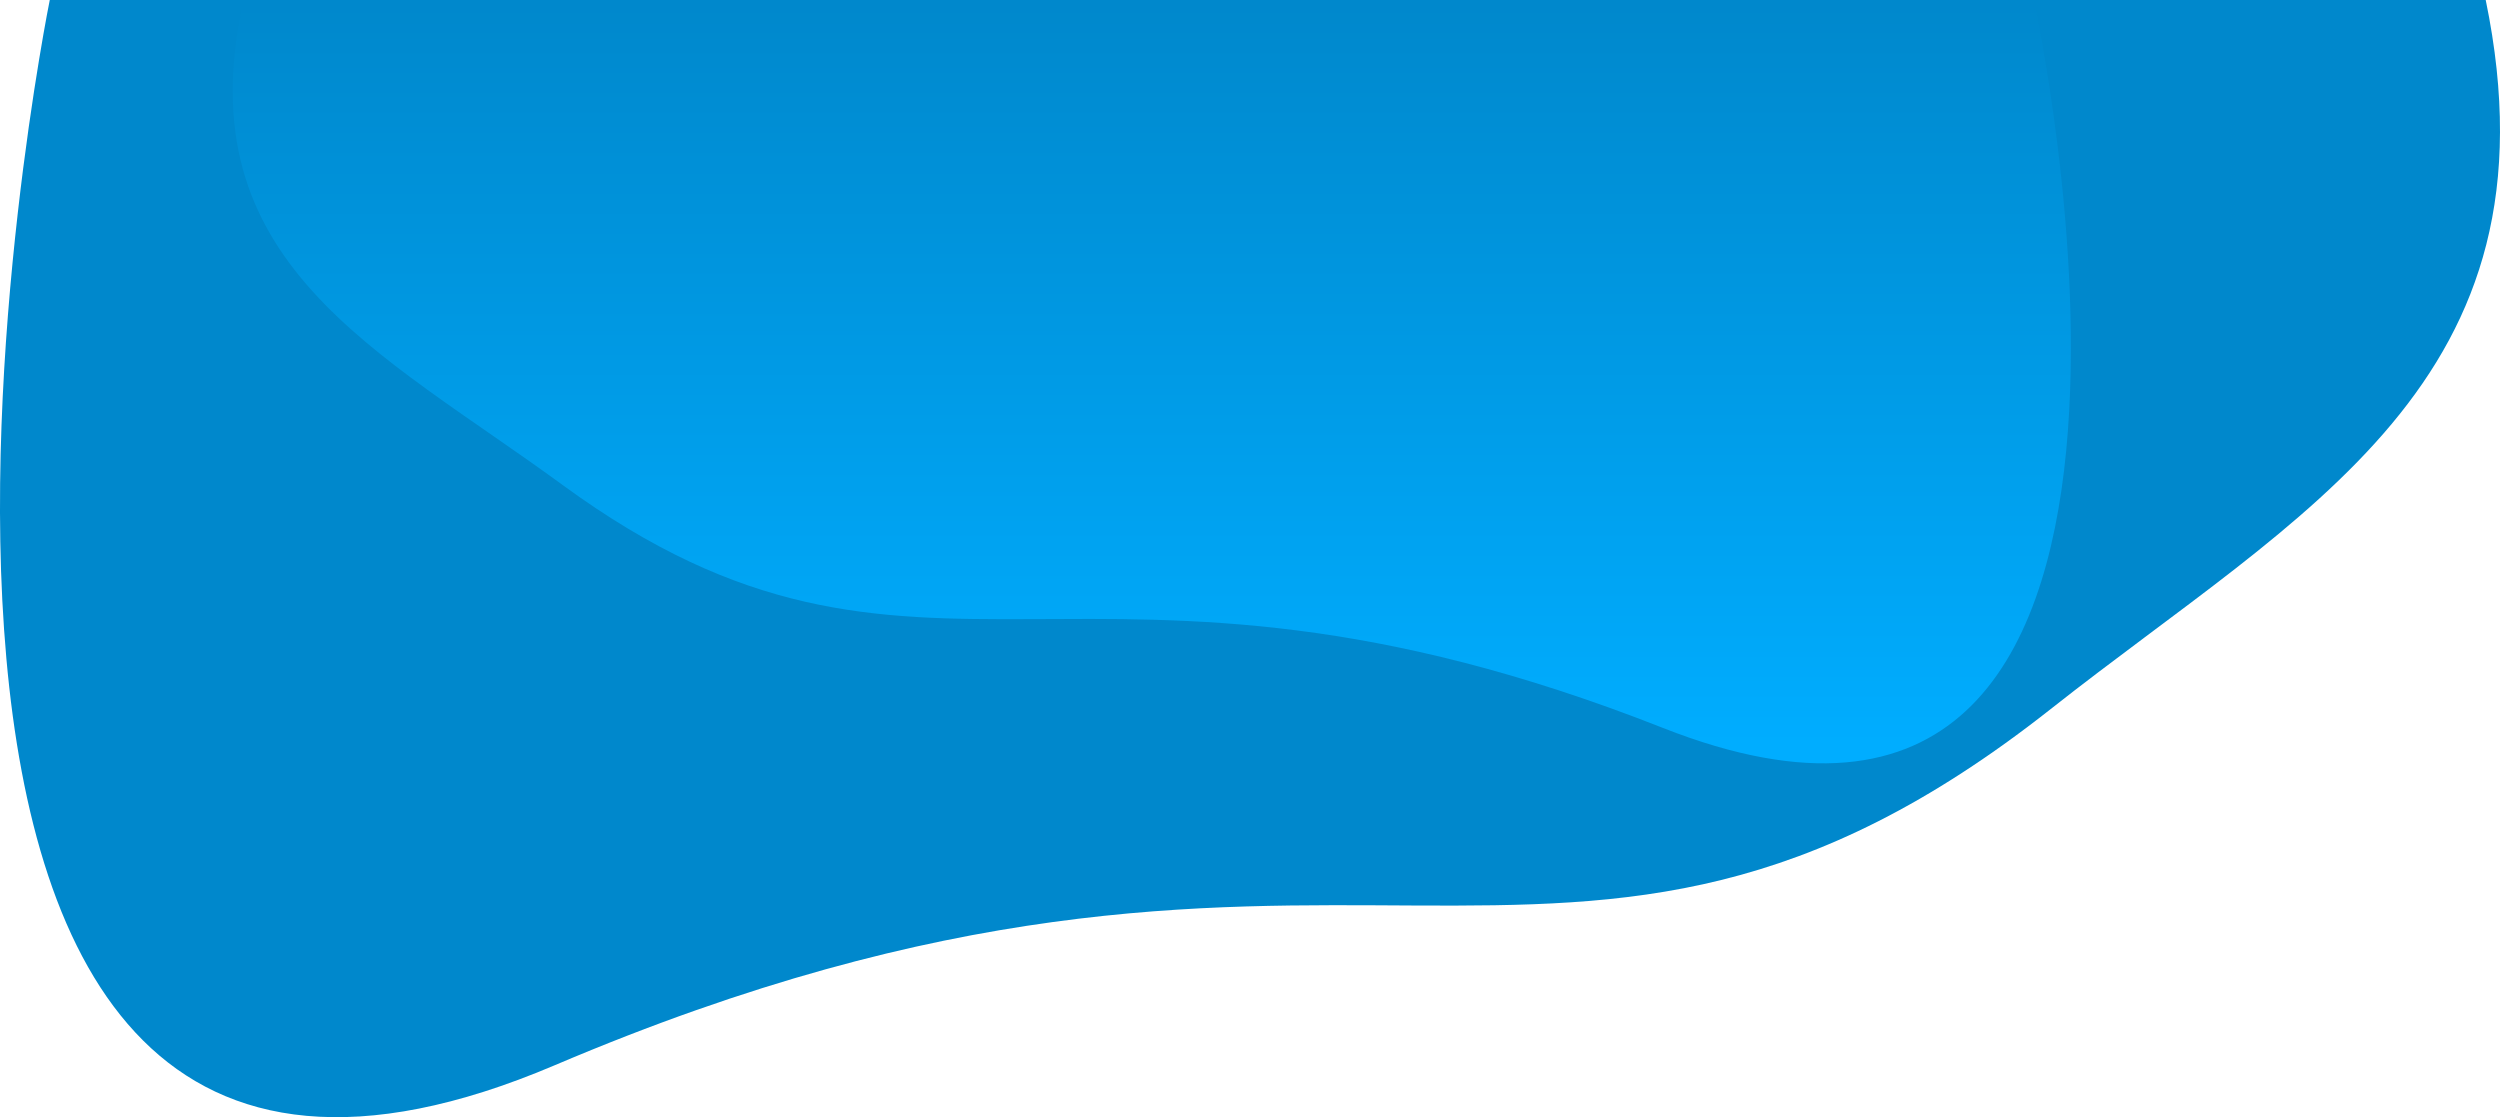 <svg xmlns="http://www.w3.org/2000/svg" xmlns:xlink="http://www.w3.org/1999/xlink" height="796.067" viewBox="0 0 1781.408 796.067" width="1781.408"><linearGradient id="a" gradientUnits="objectBoundingBox" x1=".5" x2=".5" y2="1" fill="#000000"><stop offset="0" stop-color="#0088cc" fill="#000000"/><stop offset="1" stop-color="#00adff" fill="#000000"/></linearGradient><path d="m1650.595 755.5c56.3 272.618-131.189 364.024-310.13 505.374-347.561 273.959-503.57 14.469-1065.8 253.673s-359.832-759.047-359.832-759.047z" fill="#0088cc" transform="translate(120.633 -755.5)"/><path d="m-113.148 755.5c-41.4 185.71 96.459 247.977 228.027 344.266 255.548 186.624 370.256 9.856 783.643 172.8s264.57-517.07 264.57-517.07z" fill="url(#a)" transform="translate(286.464 -753.856)"/></svg>